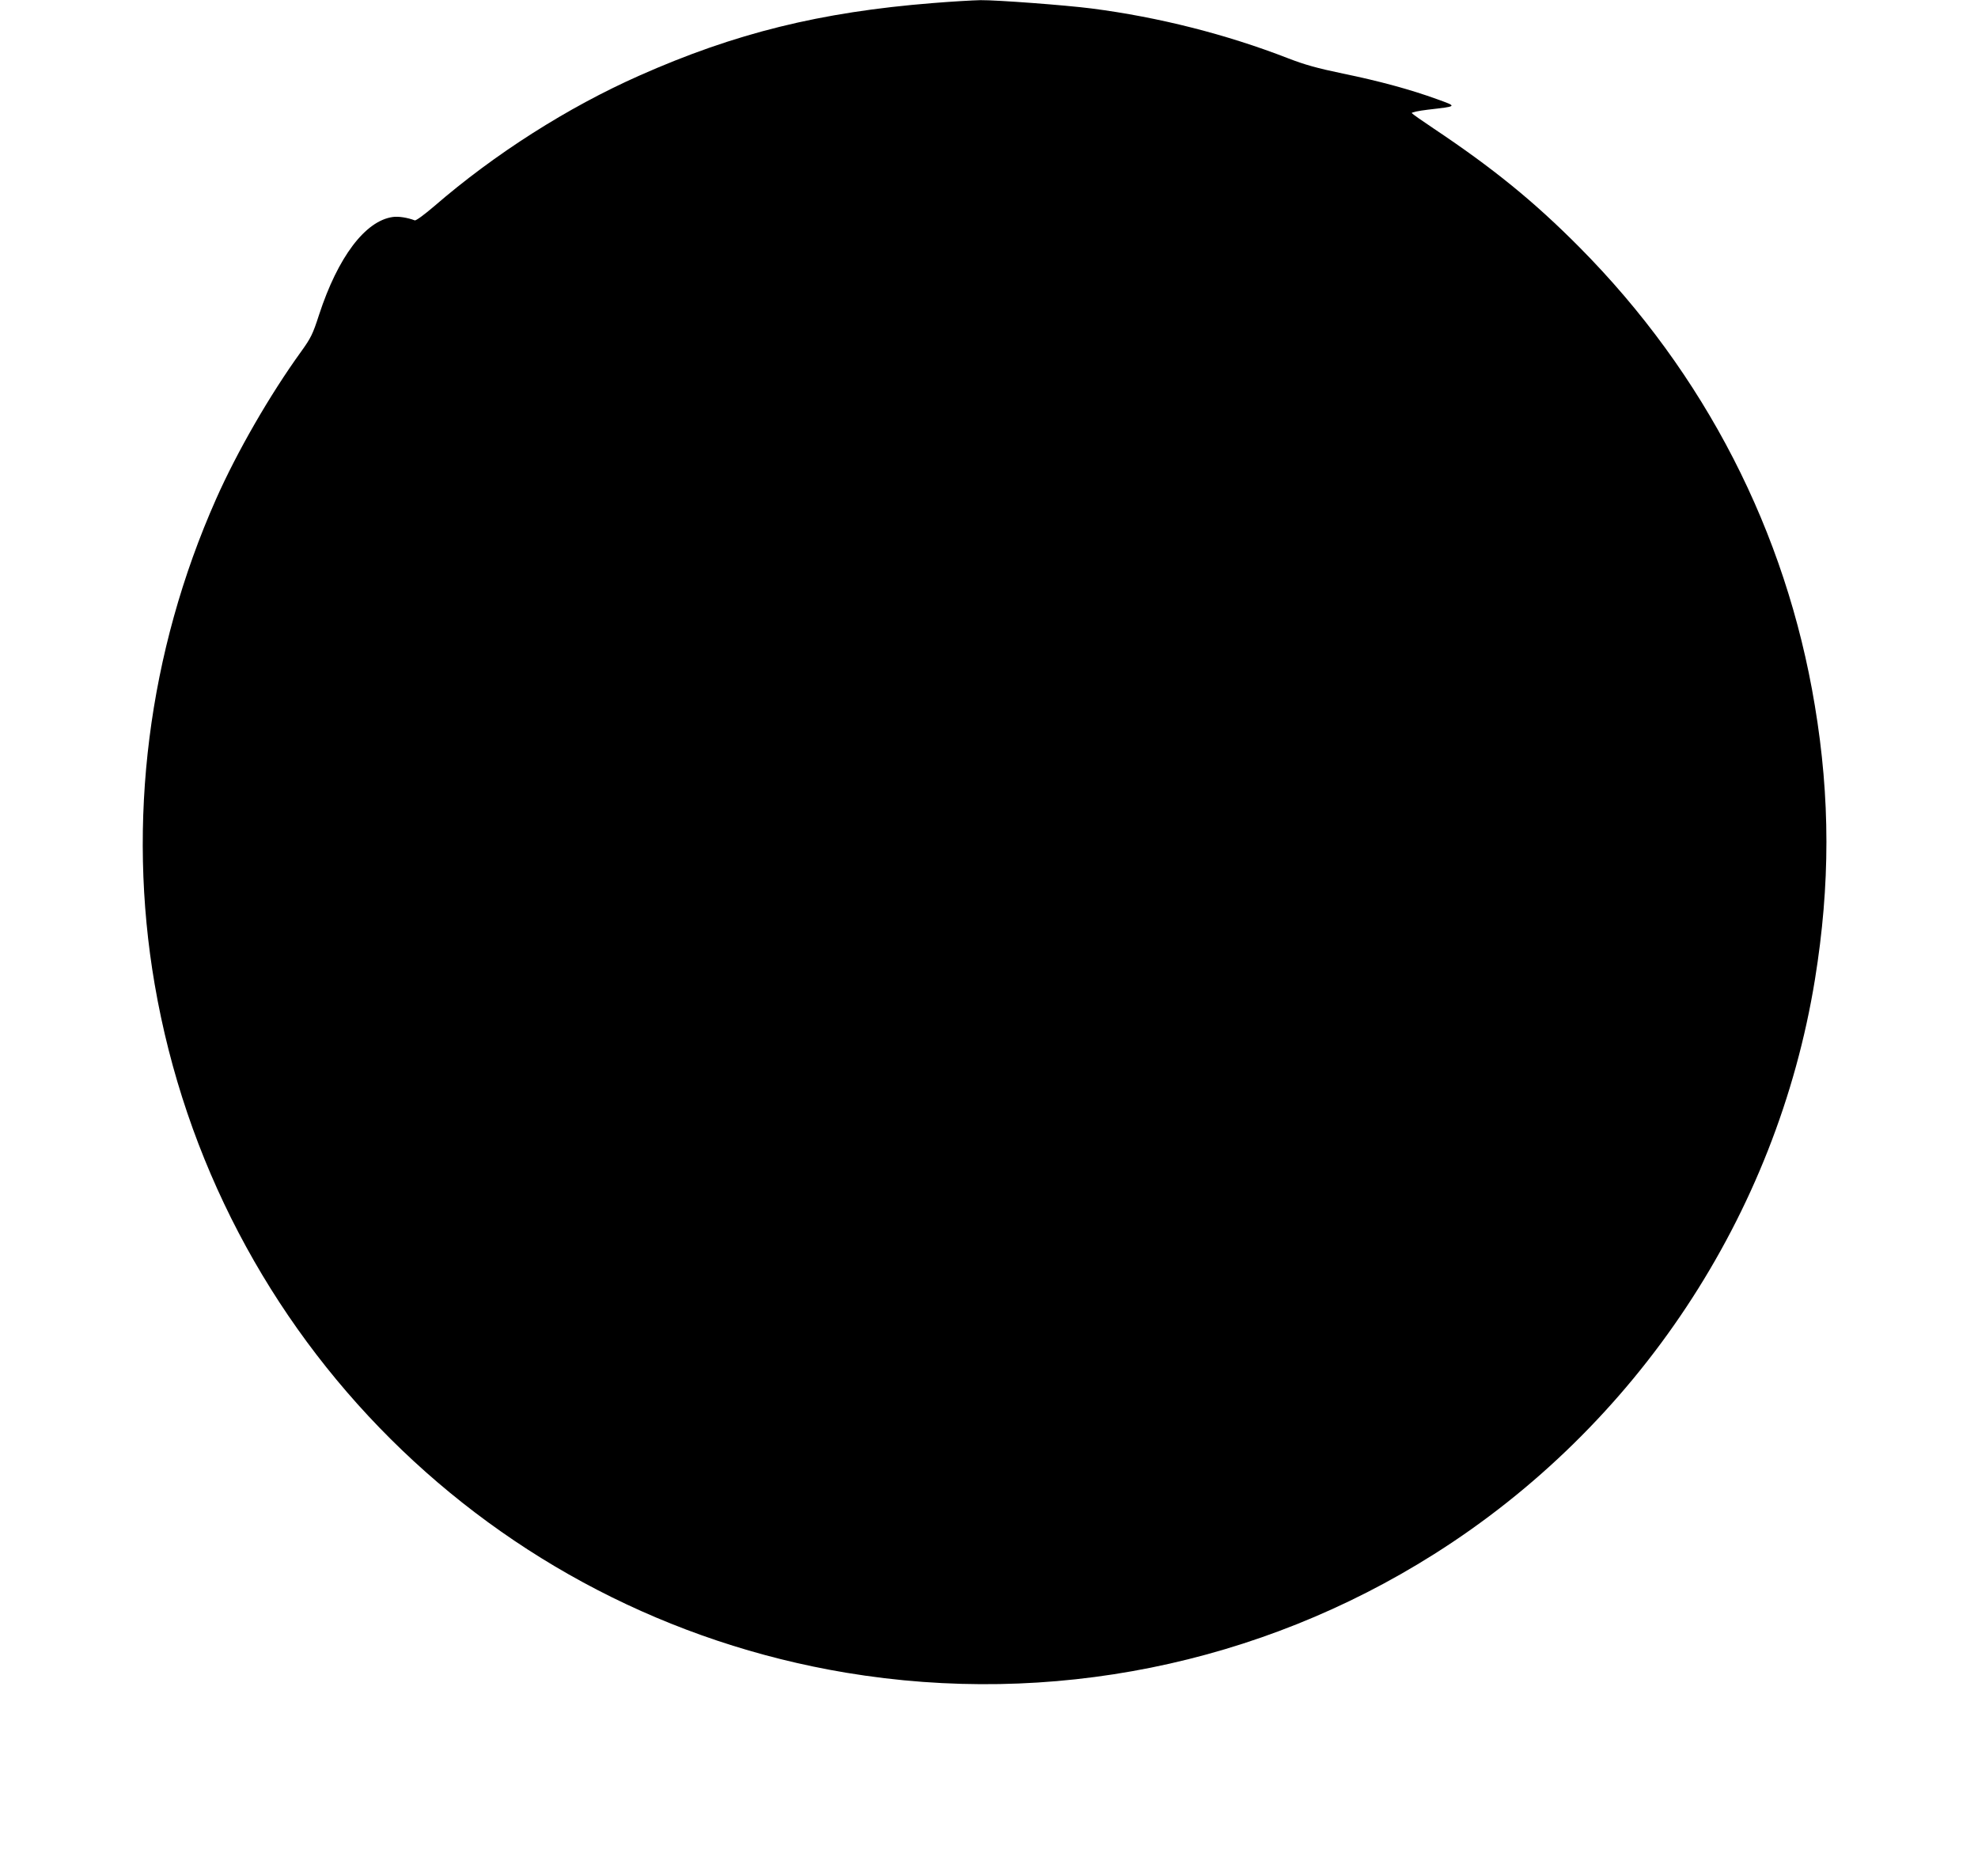 <?xml version="1.0" standalone="no"?>
<!DOCTYPE svg PUBLIC "-//W3C//DTD SVG 20010904//EN"
 "http://www.w3.org/TR/2001/REC-SVG-20010904/DTD/svg10.dtd">
<svg version="1.0" xmlns="http://www.w3.org/2000/svg"
 width="1280pt" height="1214pt" viewBox="0 0 1280 1214"
 preserveAspectRatio="xMidYMid meet">
<g transform="translate(0,1214) scale(0.1,-0.1)"
fill="#000000" stroke="none">
<path d="M6035 12120 c-727 -58 -1280 -195 -1897 -469 -463 -205 -936 -506
-1330 -847 -61 -52 -116 -93 -124 -90 -47 18 -105 27 -141 22 -179 -24 -356
-259 -478 -632 -41 -127 -53 -151 -117 -240 -201 -278 -415 -649 -550 -954
-439 -989 -578 -2086 -397 -3140 393 -2287 2186 -4072 4474 -4454 1322 -220
2673 52 3805 767 1314 829 2218 2195 2465 3720 99 611 99 1173 -1 1772 -186
1125 -712 2148 -1524 2966 -293 295 -556 509 -942 767 -75 50 -139 95 -142
100 -3 5 43 15 102 22 196 23 194 20 62 68 -174 63 -372 117 -610 166 -168 35
-246 57 -355 99 -399 155 -837 266 -1270 322 -172 22 -614 55 -720 54 -49 -1
-189 -9 -310 -19z"/>
</g>
</svg>
